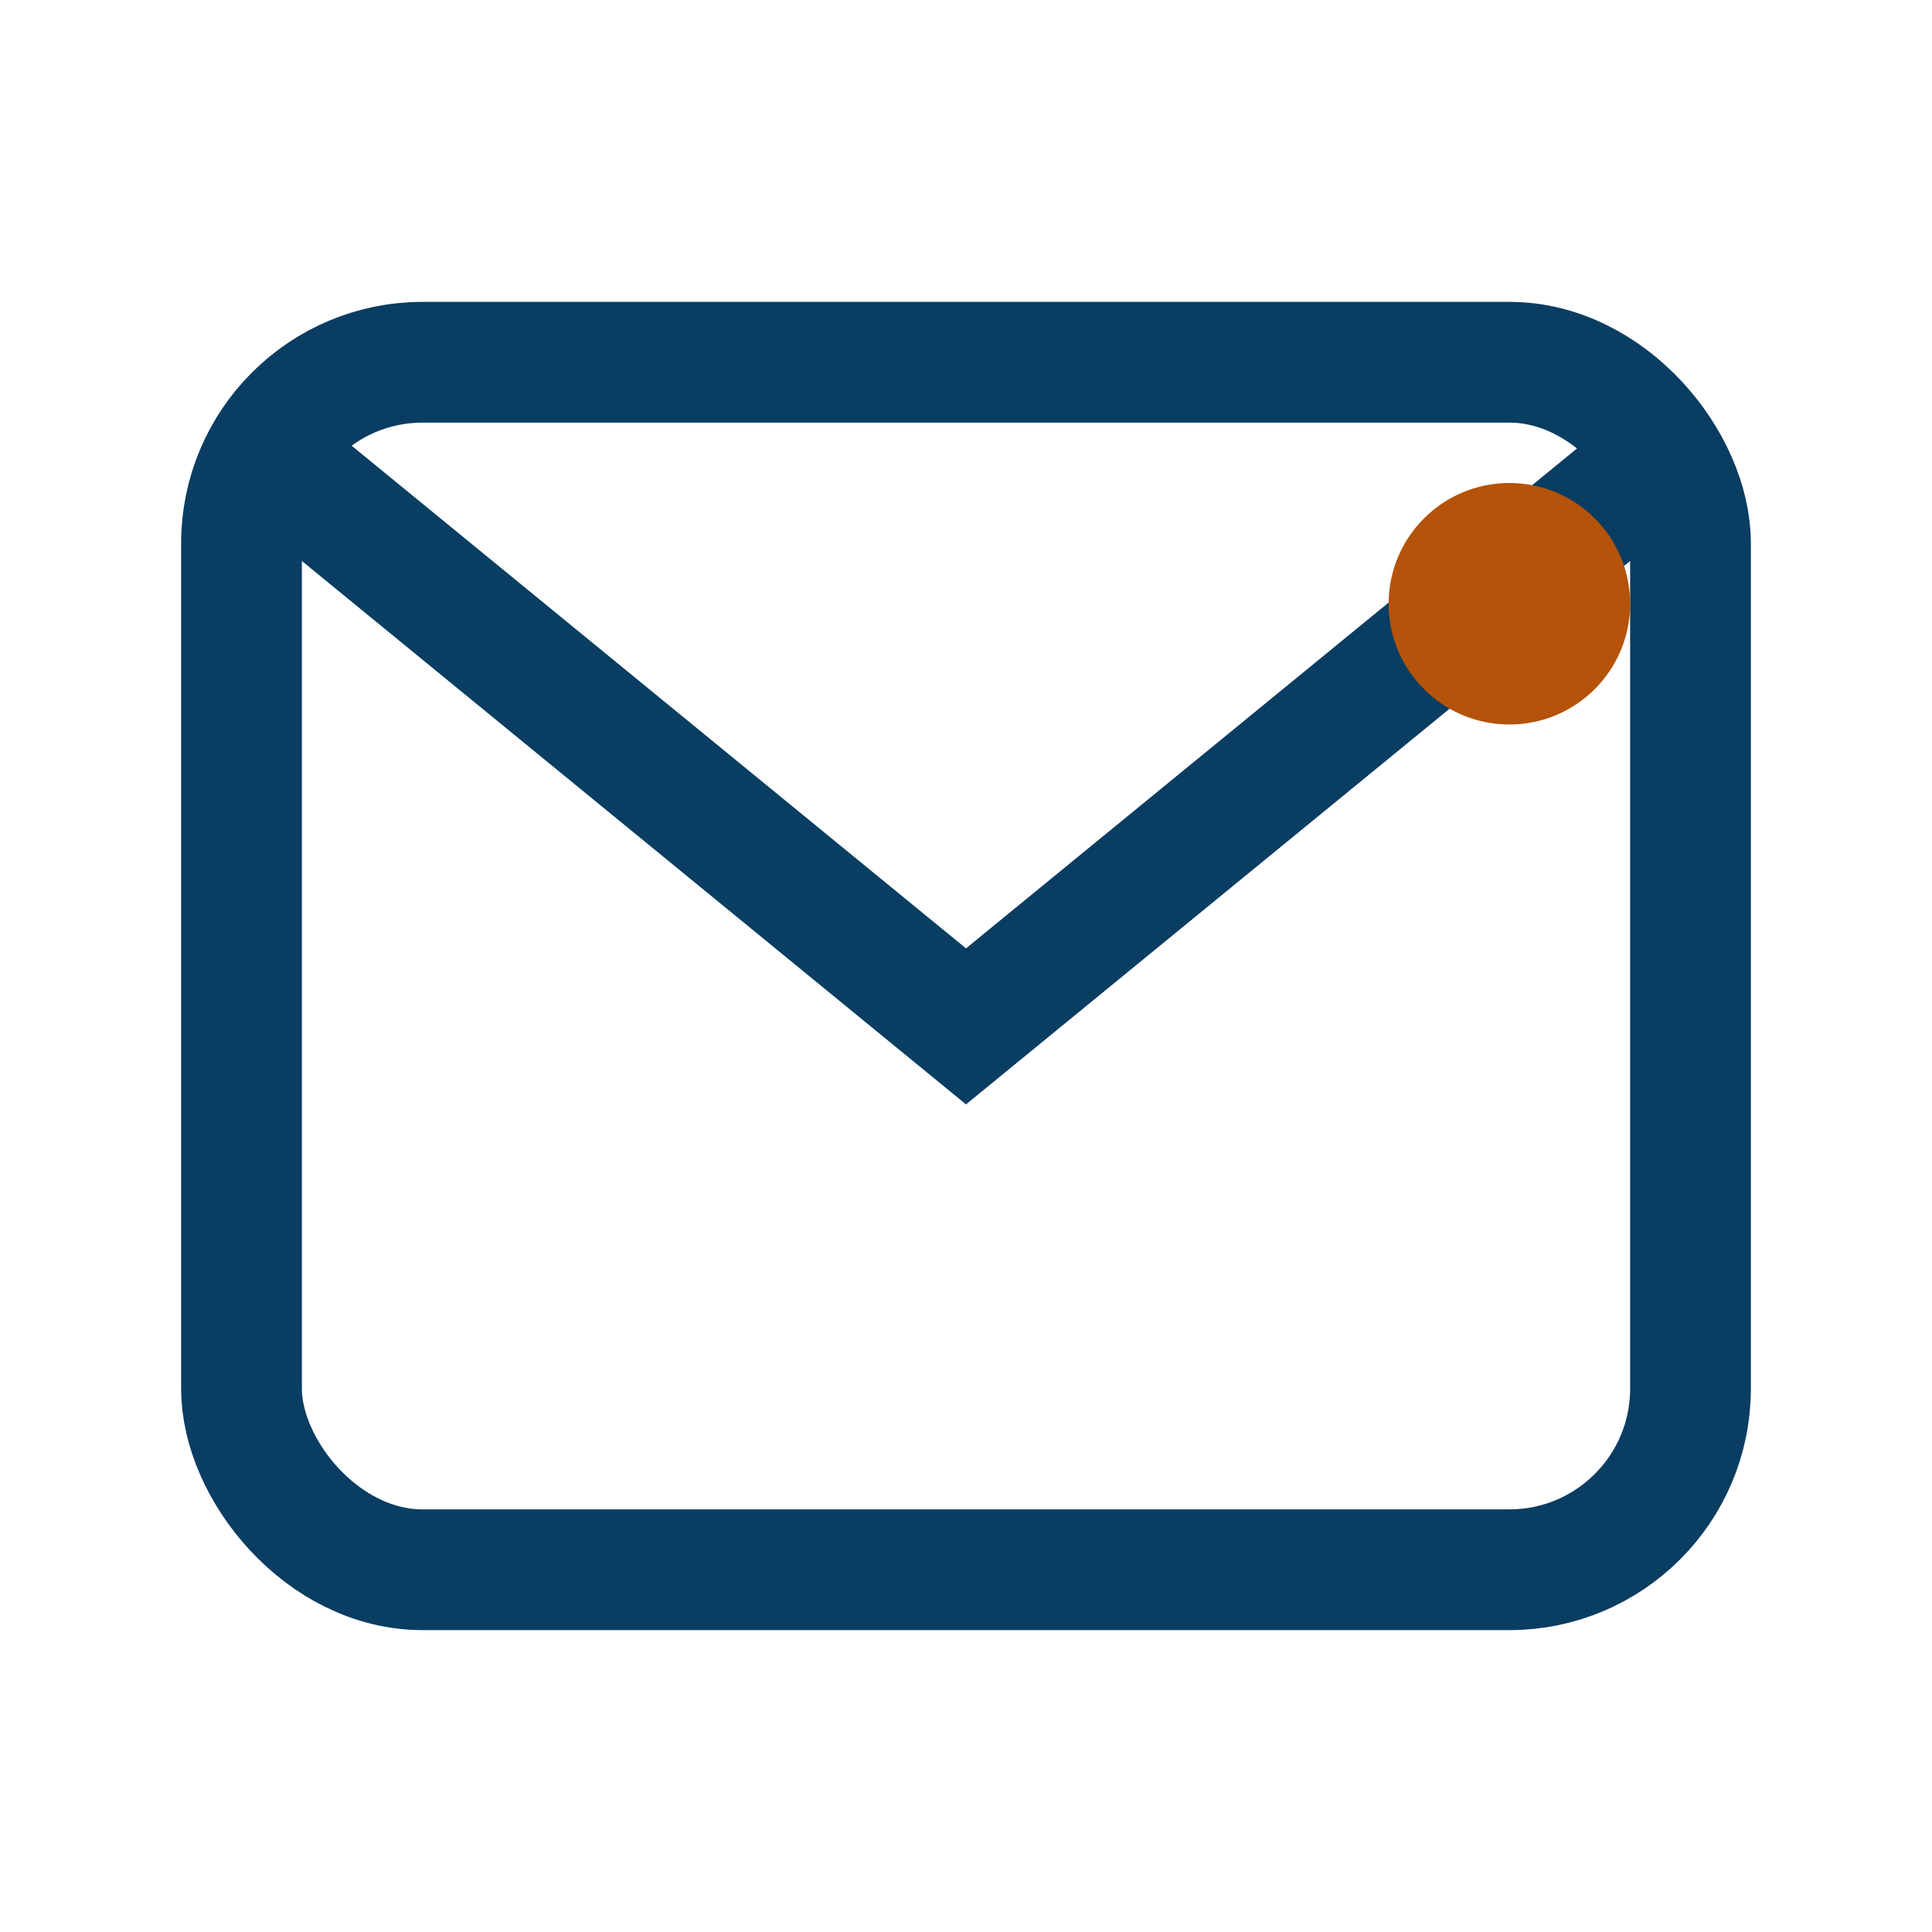 <?xml version="1.0" encoding="UTF-8"?>
<svg xmlns="http://www.w3.org/2000/svg" width="32" height="32" viewBox="0 0 32 32"><rect x="4" y="6" width="24" height="20" rx="3" fill="none" stroke="#0A3D62" stroke-width="2"/><path d="M5 8l11 9 11-9" fill="none" stroke="#0A3D62" stroke-width="2"/><circle cx="25" cy="10" r="2" fill="#B45309"/></svg>